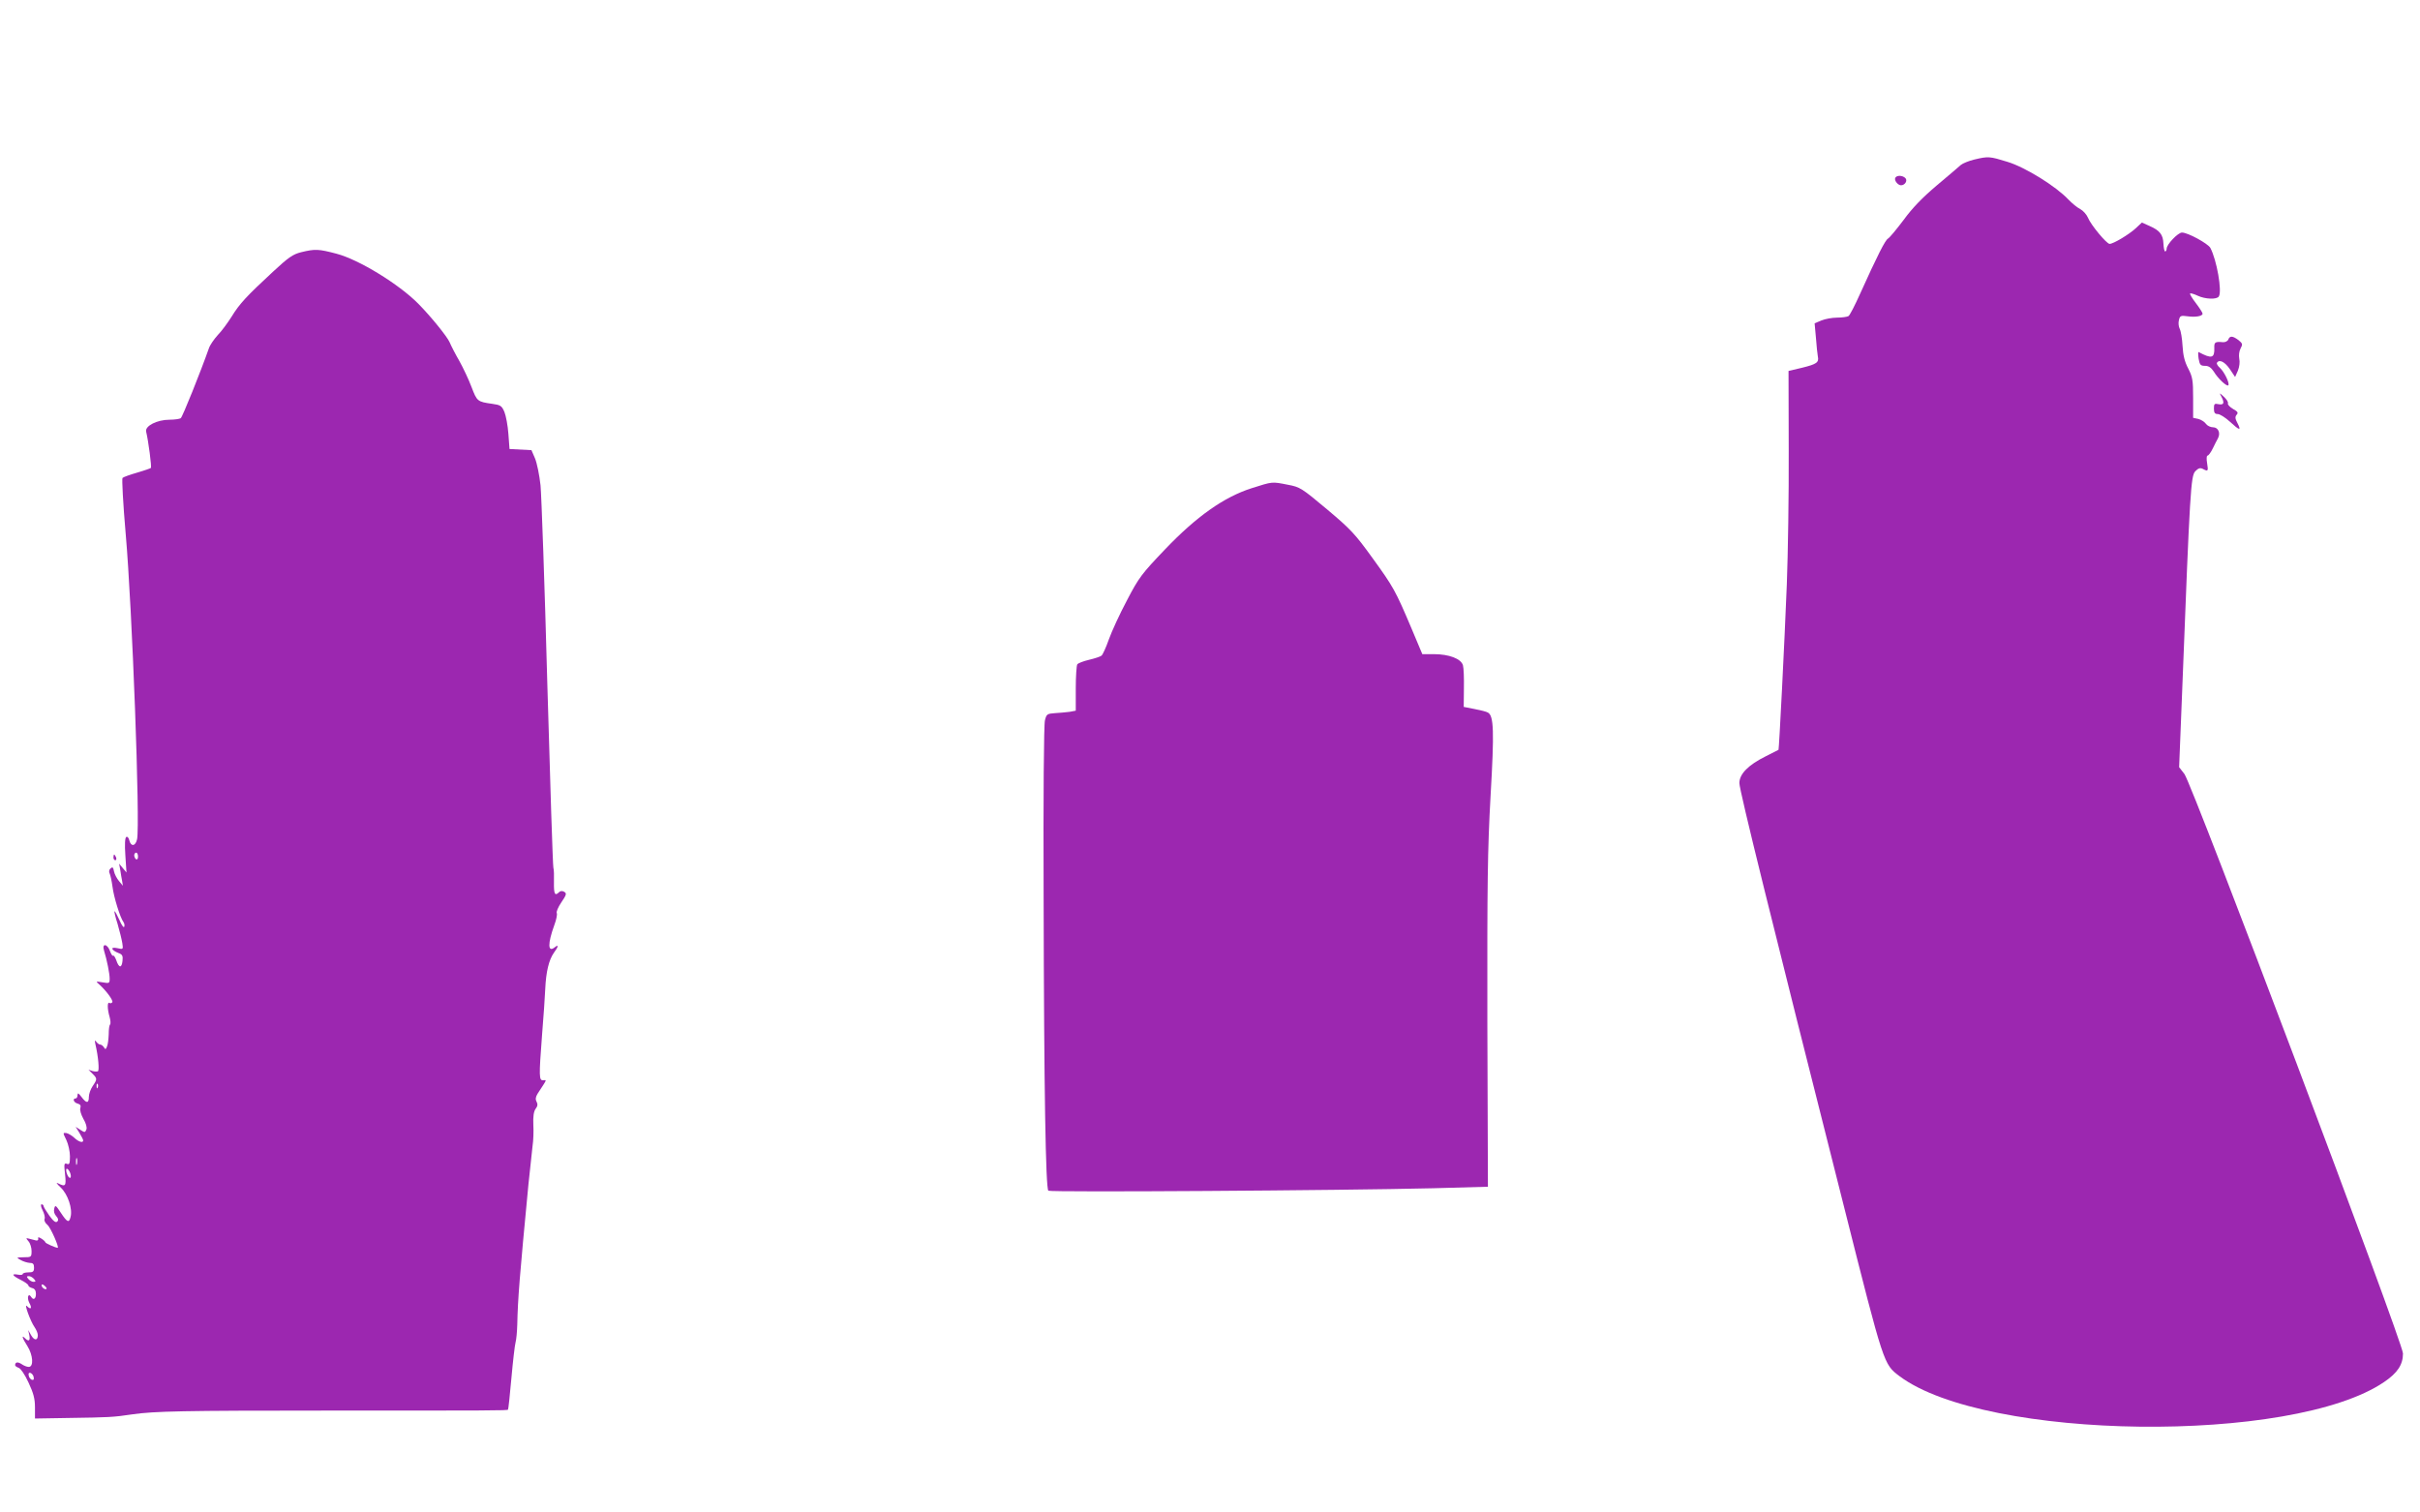 <?xml version="1.0" standalone="no"?>
<!DOCTYPE svg PUBLIC "-//W3C//DTD SVG 20010904//EN"
 "http://www.w3.org/TR/2001/REC-SVG-20010904/DTD/svg10.dtd">
<svg version="1.0" xmlns="http://www.w3.org/2000/svg"
 width="1280pt" height="800pt" viewBox="0 0 1280 800"
 preserveAspectRatio="xMidYMid meet">
<g transform="translate(0,800) scale(0.1,-0.1)"
fill="#9c27b0" stroke="none">
<path d="M10442 7156 c-29 -7 -60 -20 -70 -28 -9 -8 -66 -57 -127 -108 -76
-64 -131 -121 -176 -183 -37 -49 -74 -94 -83 -99 -15 -9 -55 -87 -148 -293
-27 -60 -54 -113 -61 -117 -7 -4 -34 -8 -60 -8 -26 0 -64 -7 -83 -15 l-36 -15
7 -77 c3 -43 8 -87 10 -98 7 -32 -6 -41 -83 -60 l-72 -17 1 -422 c1 -231 -4
-549 -10 -706 -12 -307 -41 -873 -44 -876 -1 -1 -31 -16 -67 -34 -93 -46 -140
-94 -140 -142 0 -38 171 -729 555 -2247 211 -837 208 -826 292 -890 456 -341
2078 -361 2563 -31 71 48 100 92 100 151 0 57 -1114 3009 -1156 3065 l-28 36
18 452 c39 1012 44 1087 67 1113 17 17 26 20 40 13 28 -15 30 -13 23 30 -4 22
-3 40 2 40 5 0 18 17 28 38 10 20 22 45 28 55 14 28 0 57 -27 57 -13 0 -30 8
-37 18 -7 10 -25 22 -40 26 l-28 6 0 105 c0 94 -3 111 -26 156 -19 36 -27 69
-30 120 -2 38 -9 79 -15 90 -6 12 -8 32 -4 46 5 23 10 25 46 20 43 -6 79 1 79
14 0 5 -16 30 -35 55 -20 26 -34 49 -31 52 3 2 21 -3 40 -12 40 -19 102 -21
112 -4 18 28 -11 193 -45 257 -13 23 -119 81 -150 81 -21 0 -81 -63 -81 -85 0
-8 -4 -15 -8 -15 -4 0 -8 19 -9 41 -2 48 -19 70 -74 94 l-40 18 -32 -30 c-37
-34 -119 -83 -139 -83 -16 1 -99 100 -115 140 -7 16 -25 36 -40 44 -16 8 -44
31 -63 51 -66 70 -229 171 -322 199 -94 29 -101 30 -176 12z"/>
<path d="M10025 7060 c-8 -13 13 -40 30 -40 21 0 36 25 23 38 -15 15 -45 16
-53 2z"/>
<path d="M1593 6666 c-44 -11 -67 -27 -150 -104 -137 -127 -176 -168 -218
-237 -21 -33 -53 -77 -73 -97 -19 -21 -41 -52 -47 -70 -44 -125 -140 -364
-149 -370 -6 -4 -33 -8 -59 -8 -66 0 -131 -33 -124 -63 12 -50 30 -187 25
-192 -3 -3 -36 -14 -73 -25 -38 -11 -72 -23 -77 -28 -4 -4 3 -138 17 -298 34
-386 77 -1536 60 -1613 -8 -37 -32 -41 -41 -6 -3 14 -11 22 -16 18 -7 -4 -9
-39 -5 -97 l6 -91 -20 24 -19 23 6 -33 c3 -19 7 -45 10 -59 l4 -25 -20 24
c-12 14 -24 37 -27 52 -4 22 -8 25 -18 16 -8 -7 -10 -18 -5 -27 4 -8 11 -40
15 -70 7 -56 41 -165 58 -187 5 -7 7 -18 4 -25 -2 -7 -14 8 -25 35 -12 26 -23
47 -26 47 -3 0 4 -30 16 -67 11 -38 22 -83 25 -102 5 -33 5 -33 -27 -26 -38 8
-33 -10 7 -26 20 -7 24 -15 21 -41 -4 -40 -19 -39 -33 3 -6 16 -13 27 -17 24
-3 -3 -10 8 -16 24 -14 40 -44 43 -32 4 16 -52 30 -123 30 -149 0 -25 -2 -26
-37 -20 -37 6 -38 6 -18 -11 37 -33 75 -85 69 -94 -3 -5 -10 -7 -15 -4 -12 8
-12 -31 1 -75 5 -18 6 -36 2 -39 -4 -4 -7 -26 -7 -51 -1 -25 -4 -54 -9 -65 -6
-16 -9 -17 -16 -5 -5 8 -14 15 -20 15 -6 0 -15 7 -21 15 -8 11 -9 7 -4 -15 15
-64 21 -136 13 -141 -4 -3 -18 -2 -29 1 l-21 7 21 -21 c26 -26 26 -29 1 -66
-11 -16 -20 -42 -20 -57 0 -35 -13 -35 -39 0 -16 21 -20 23 -21 10 0 -10 -4
-18 -10 -18 -18 0 -10 -22 10 -27 15 -4 19 -11 15 -24 -4 -10 4 -35 16 -57 14
-23 20 -46 16 -56 -7 -17 -9 -17 -32 -2 l-25 16 20 -32 c11 -18 20 -36 20 -40
0 -15 -24 -8 -47 14 -13 12 -32 23 -42 25 -19 2 -19 2 0 -37 10 -21 19 -60 19
-86 0 -39 -3 -45 -16 -40 -15 6 -16 -1 -10 -54 7 -64 3 -69 -37 -49 -13 7 -7
-2 14 -22 38 -36 64 -113 52 -157 -8 -32 -18 -27 -51 23 -27 41 -30 43 -35 23
-4 -14 0 -29 10 -40 12 -13 13 -22 6 -29 -8 -8 -20 1 -42 31 -17 24 -31 47
-31 52 0 4 -5 8 -10 8 -6 0 -4 -14 5 -31 9 -17 14 -38 11 -46 -4 -8 3 -22 15
-32 16 -12 64 -121 54 -121 -11 0 -65 24 -65 29 0 3 -9 12 -20 19 -16 10 -20
10 -18 0 2 -7 -4 -11 -12 -9 -8 2 -24 6 -35 9 -19 5 -19 4 -4 -14 9 -10 16
-34 16 -51 0 -32 -2 -33 -41 -33 -41 -1 -41 -1 -16 -15 14 -8 35 -14 48 -15
17 0 22 -6 22 -25 0 -21 -5 -25 -30 -25 -16 0 -30 -4 -30 -9 0 -4 -11 -6 -25
-3 -37 7 -31 -5 15 -28 22 -11 40 -24 40 -29 0 -5 9 -11 20 -14 14 -3 20 -14
20 -31 0 -26 -13 -35 -25 -16 -15 24 -24 -4 -10 -31 16 -29 9 -39 -13 -17 -16
16 19 -81 41 -112 9 -13 17 -32 17 -42 0 -29 -18 -30 -35 -1 l-16 28 6 -27 c6
-30 -3 -36 -23 -16 -20 20 -14 0 13 -42 30 -48 34 -110 7 -110 -10 0 -27 7
-38 15 -20 13 -34 11 -34 -6 0 -4 8 -10 19 -14 10 -3 33 -36 52 -78 26 -56 34
-85 34 -131 l0 -59 180 3 c209 3 235 4 334 19 118 17 269 20 1021 20 883 0
962 0 967 5 2 2 10 77 18 167 8 90 18 175 22 189 4 14 8 57 9 95 3 137 12 249
59 740 9 88 19 180 22 205 4 25 6 74 4 110 -2 45 2 71 12 85 11 14 12 25 5 38
-7 13 -5 25 6 43 51 78 49 72 29 70 -22 -1 -23 17 -6 239 8 94 15 204 17 245
4 89 19 153 46 191 24 32 26 46 5 29 -38 -31 -39 18 -3 117 11 29 16 57 13 63
-4 6 7 32 24 57 28 41 29 48 15 56 -10 6 -20 5 -27 -2 -22 -22 -28 -10 -27 52
1 34 0 69 -3 77 -3 8 -17 445 -32 970 -14 525 -31 999 -36 1053 -6 55 -19 118
-29 142 l-19 44 -58 3 -58 3 -6 80 c-3 44 -13 96 -21 116 -14 33 -21 37 -64
43 -79 11 -81 13 -110 89 -15 40 -44 101 -64 137 -21 36 -44 81 -52 100 -13
30 -99 136 -165 203 -104 105 -315 234 -433 265 -95 25 -113 26 -187 8z m-863
-3197 c0 -11 -4 -17 -10 -14 -5 3 -10 13 -10 21 0 8 5 14 10 14 6 0 10 -9 10
-21z m-213 -1221 c-3 -8 -6 -5 -6 6 -1 11 2 17 5 13 3 -3 4 -12 1 -19z m-110
-405 c-3 -10 -5 -4 -5 12 0 17 2 24 5 18 2 -7 2 -21 0 -30z m-34 -53 c3 -11 2
-20 -3 -20 -8 0 -20 24 -20 41 0 17 17 1 23 -21z m-193 -555 c10 -12 10 -15
-3 -15 -8 0 -20 7 -27 15 -10 12 -10 15 3 15 8 0 20 -7 27 -15z m66 -52 c-7
-7 -26 7 -26 19 0 6 6 6 15 -2 9 -7 13 -15 11 -17z m-68 -467 c3 -12 -1 -17
-10 -14 -7 3 -15 13 -16 22 -3 12 1 17 10 14 7 -3 15 -13 16 -22z"/>
<path d="M11786 6204 c-3 -8 -16 -15 -28 -14 -42 4 -47 0 -46 -30 2 -55 -14
-59 -83 -22 -3 1 -3 -14 0 -35 6 -33 10 -38 34 -38 19 0 32 -9 46 -30 22 -37
69 -81 77 -73 9 9 -21 71 -44 92 -12 10 -19 23 -16 27 12 20 41 6 68 -33 l28
-42 15 34 c8 20 11 46 7 63 -3 17 -1 39 7 54 12 22 11 26 -11 44 -31 23 -46
24 -54 3z"/>
<path d="M11749 5903 c18 -34 14 -46 -14 -41 -22 5 -25 2 -25 -23 0 -22 5 -29
20 -29 11 0 40 -18 64 -40 52 -48 62 -50 41 -9 -13 24 -14 34 -5 45 10 11 6
17 -19 31 -17 10 -29 23 -27 29 3 7 -7 22 -21 35 -25 23 -25 23 -14 2z"/>
<path d="M6621 5418 c-147 -47 -292 -149 -460 -325 -122 -128 -137 -147 -200
-268 -38 -71 -81 -165 -96 -207 -15 -43 -33 -82 -39 -86 -6 -5 -36 -15 -66
-22 -30 -7 -58 -18 -62 -24 -4 -6 -8 -64 -8 -128 l0 -117 -32 -6 c-18 -2 -53
-6 -78 -7 -41 -3 -45 -5 -53 -38 -6 -20 -9 -409 -7 -930 2 -1036 11 -1545 25
-1558 11 -9 1545 1 2035 13 l290 8 -3 866 c-1 742 1 914 17 1201 20 344 17
424 -14 441 -8 5 -40 13 -72 19 l-56 11 1 97 c1 53 -1 109 -5 123 -10 35 -74
59 -154 59 l-61 0 -58 138 c-84 198 -95 218 -206 371 -91 126 -114 151 -240
257 -135 113 -143 118 -207 130 -86 17 -80 17 -191 -18z"/>
<path d="M600 3465 c0 -8 4 -15 10 -15 5 0 7 7 4 15 -4 8 -8 15 -10 15 -2 0
-4 -7 -4 -15z"/>
</g>
</svg>
